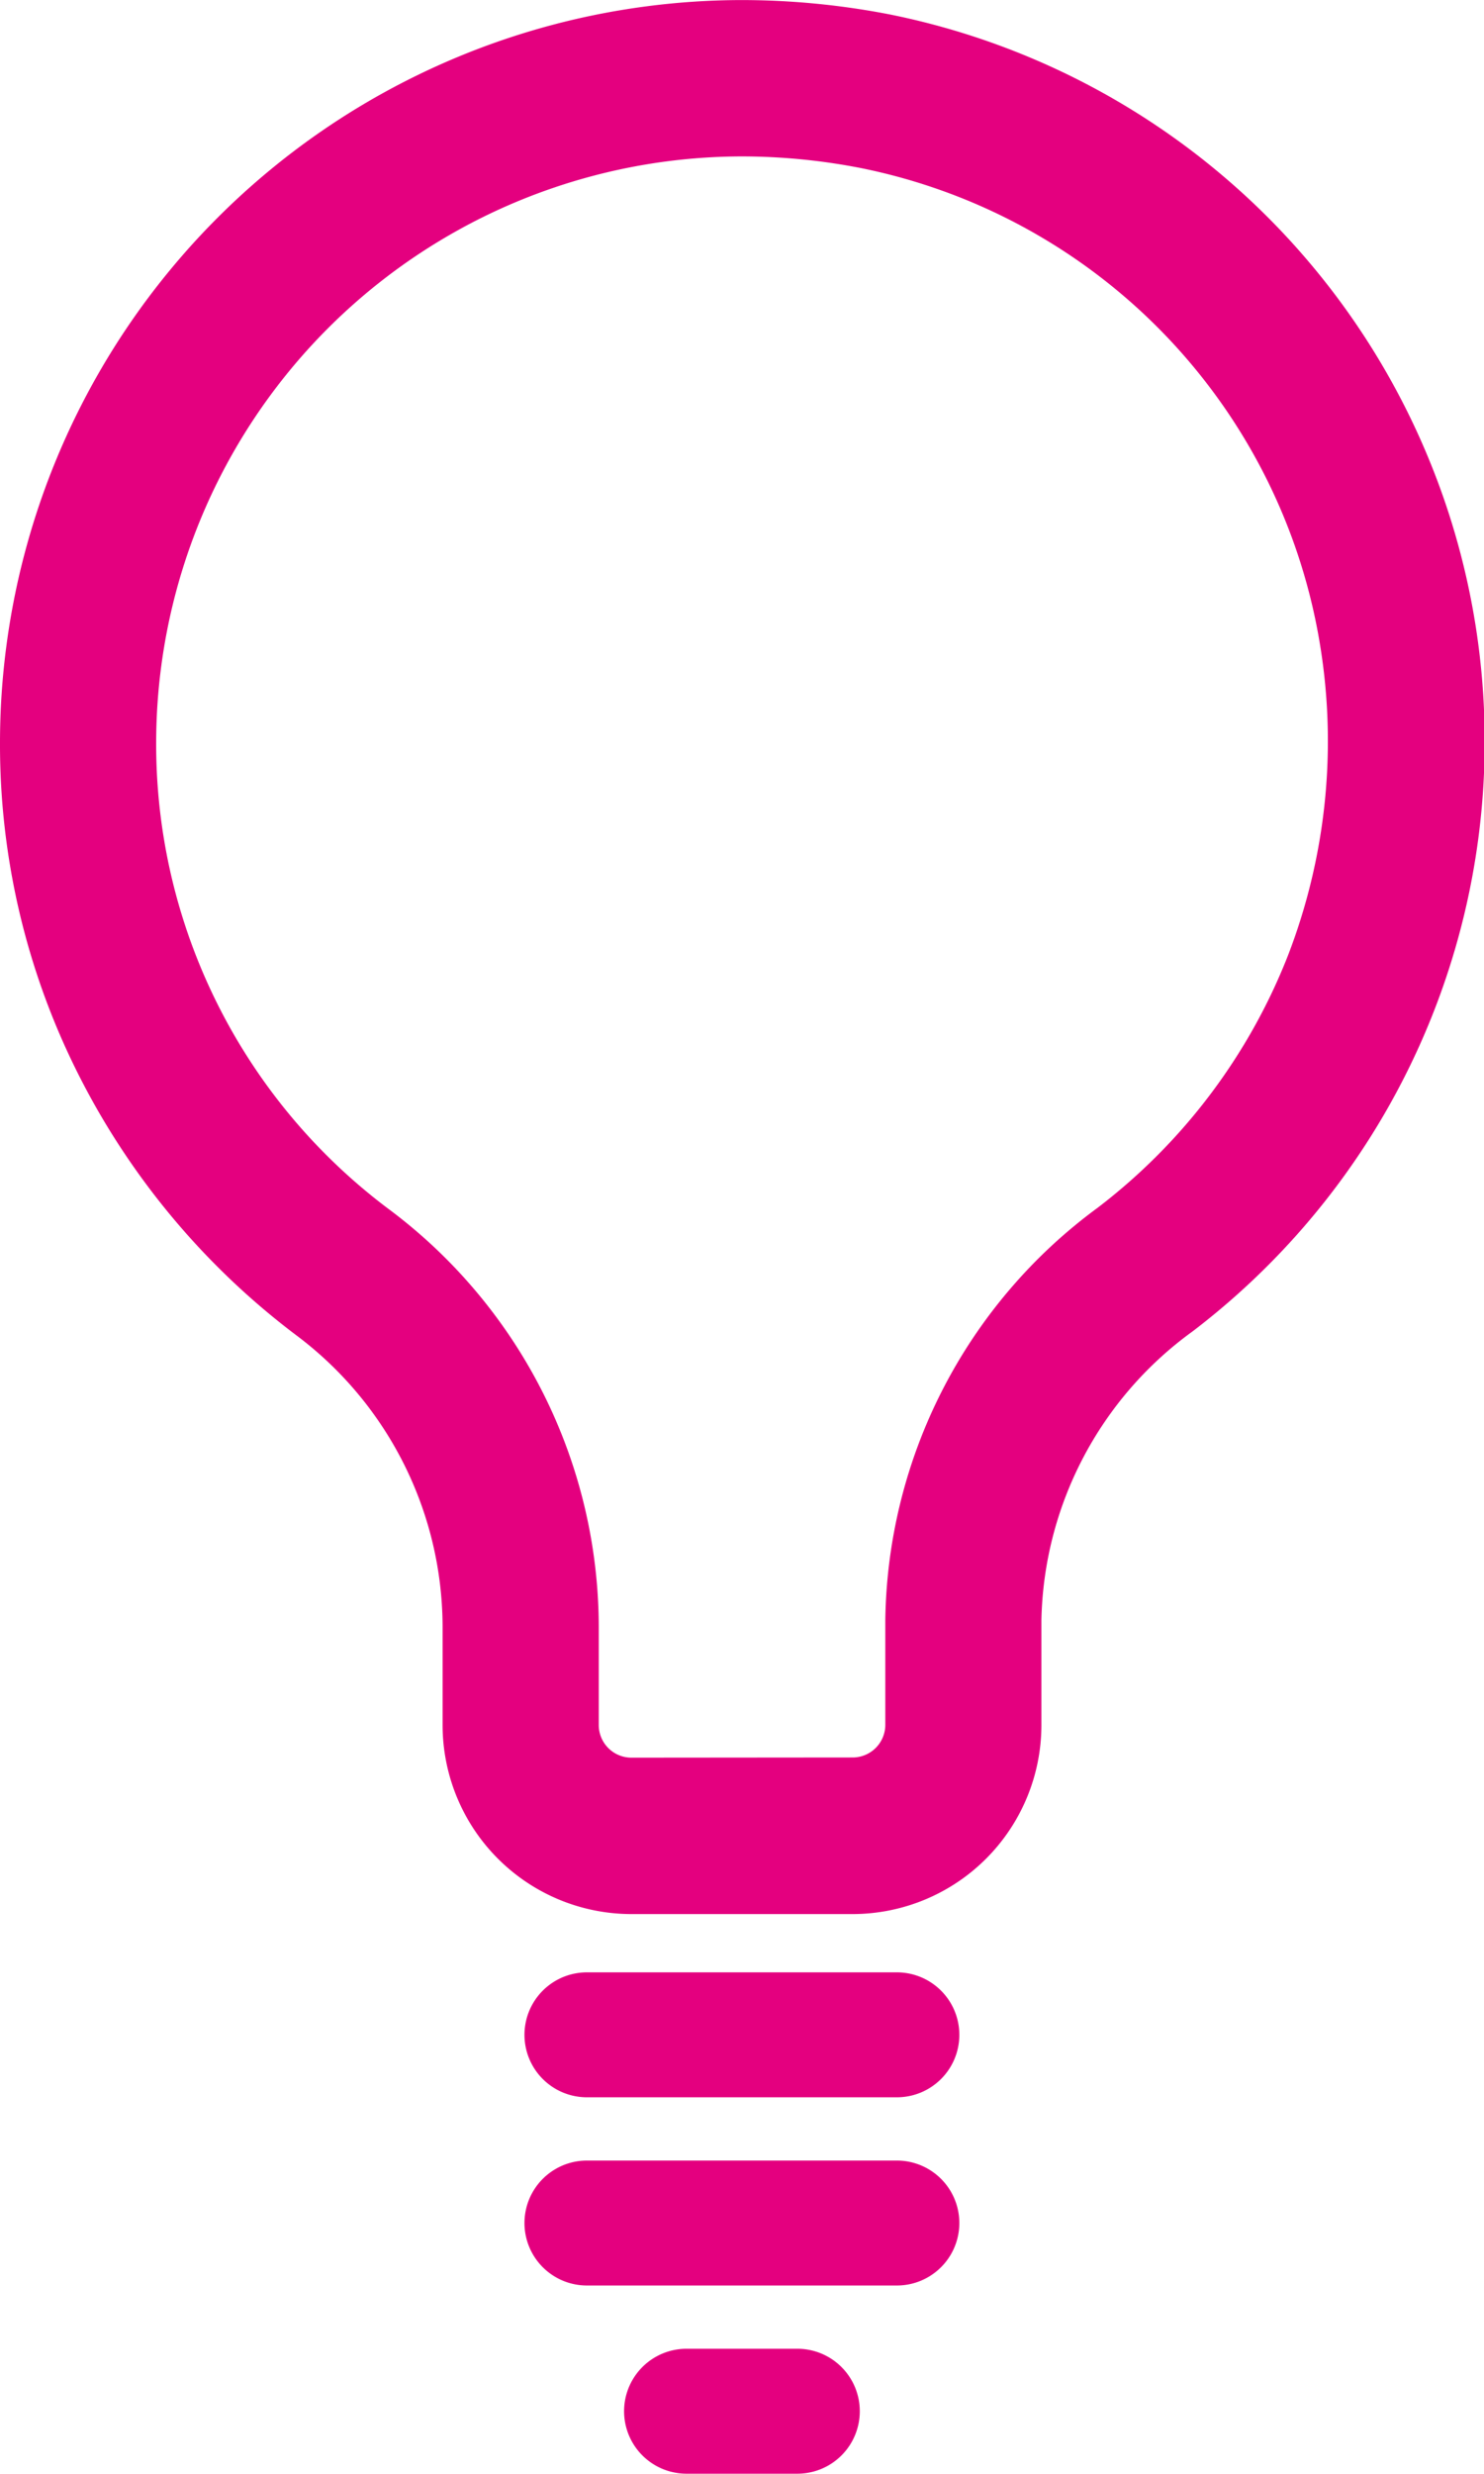 <svg xmlns="http://www.w3.org/2000/svg" width="23.823" height="39.694"><defs><clipPath id="a"><path data-name="長方形 453" fill="none" d="M0 0h23.823v39.694H0z"/></clipPath></defs><g data-name="グループ 897" clip-path="url(#a)" fill="#e4007f"><path data-name="パス 2836" d="M11.912.001A12.5 12.5 0 0114.3.235a11.9 11.9 0 014.842 21.131 5.863 5.863 0 00-2.424 4.635v1.682a3.034 3.034 0 01-3.031 3.031h-3.551a3.034 3.034 0 01-3.031-3.031v-1.582a5.86 5.86 0 00-2.337-4.666A12.011 12.011 0 011.3 17.322 11.757 11.757 0 010 11.913 11.925 11.925 0 0111.912.001zm1.776 28.2a.524.524 0 00.524-.524v-1.676a8.347 8.347 0 013.41-6.622 9.418 9.418 0 003.049-4.034 9.553 9.553 0 00.456-5.348 9.337 9.337 0 00-7.306-7.3 9.986 9.986 0 00-1.909-.187 9.416 9.416 0 00-9.405 9.4 9.316 9.316 0 003.765 7.515 8.379 8.379 0 013.34 6.676v1.579a.524.524 0 00.524.524z"/><path data-name="線 117" d="M14.398 33.654H9.422a1.002 1.002 0 010-2.005h4.976a1.002 1.002 0 010 2.005z"/><path data-name="線 118" d="M14.398 36.674H9.422a1.002 1.002 0 010-2.005h4.976a1.002 1.002 0 010 2.005z"/><path data-name="線 119" d="M12.8 39.694h-1.779a1.002 1.002 0 010-2.005H12.8a1.002 1.002 0 010 2.005z"/></g></svg>